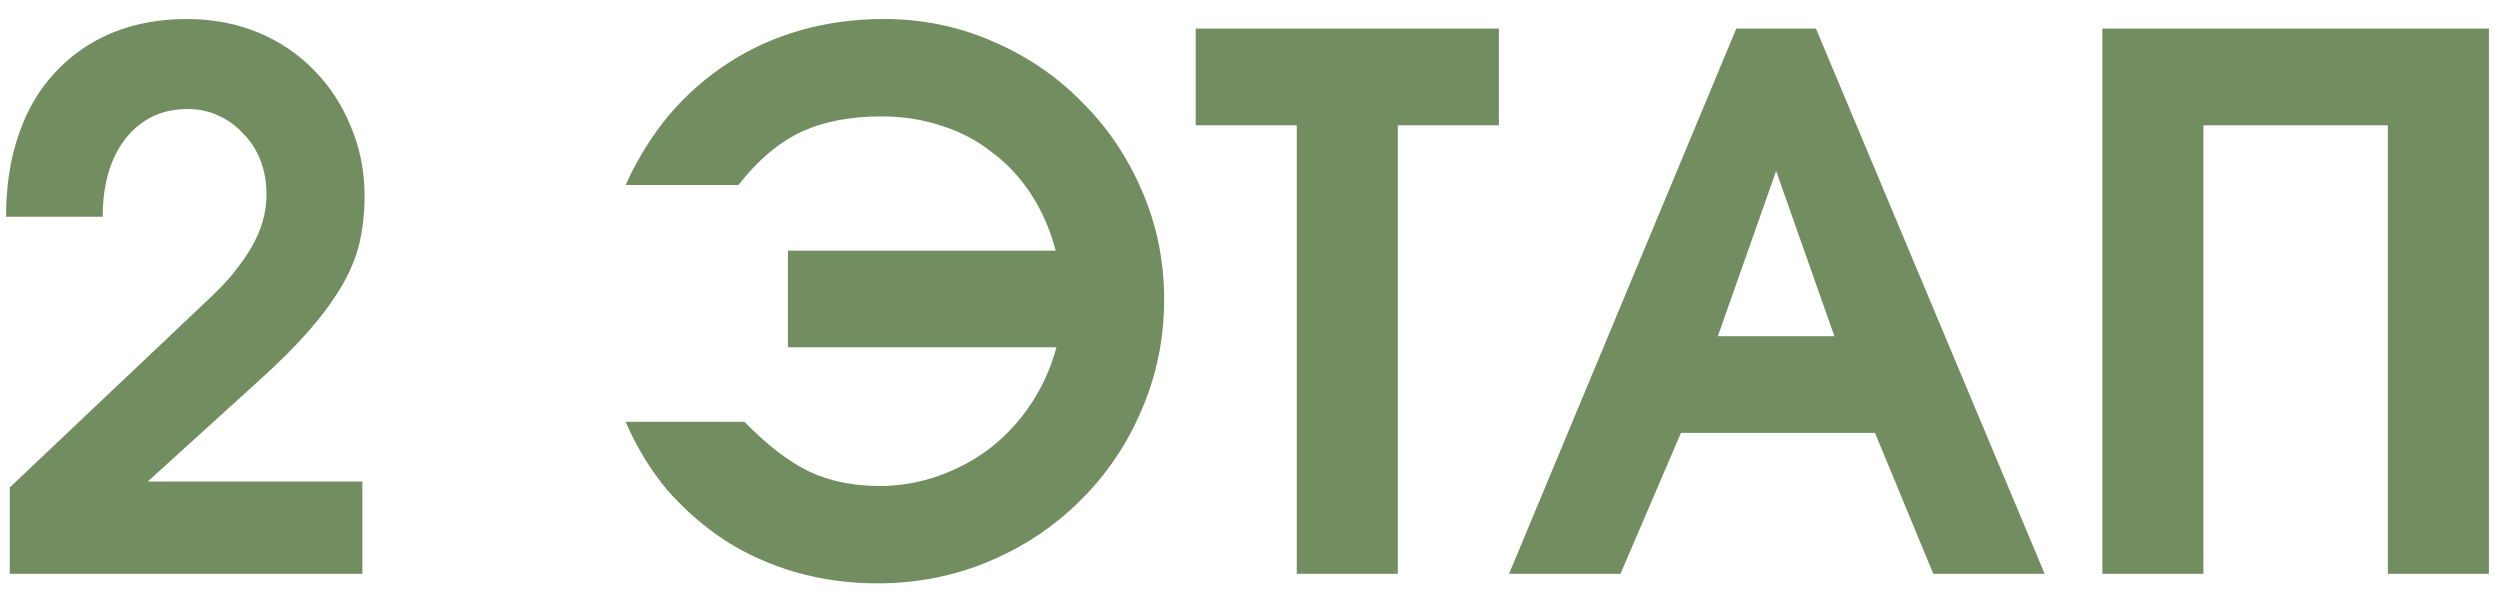 <?xml version="1.0" encoding="UTF-8"?> <svg xmlns="http://www.w3.org/2000/svg" width="122" height="29" viewBox="0 0 122 29" fill="none"><path d="M0.476 28V23.788L9.944 14.824C10.496 14.32 10.964 13.84 11.348 13.384C11.732 12.904 12.044 12.46 12.284 12.052C12.524 11.62 12.704 11.2 12.824 10.792C12.944 10.36 13.004 9.928 13.004 9.496C13.004 8.896 12.908 8.344 12.716 7.84C12.524 7.336 12.248 6.904 11.888 6.544C11.552 6.16 11.144 5.86 10.664 5.644C10.208 5.428 9.704 5.32 9.152 5.32C7.904 5.32 6.896 5.8 6.128 6.76C5.384 7.72 5.012 8.992 5.012 10.576H0.296C0.296 9.088 0.5 7.756 0.908 6.58C1.316 5.38 1.904 4.372 2.672 3.556C3.44 2.716 4.364 2.068 5.444 1.612C6.548 1.156 7.772 0.928 9.116 0.928C10.364 0.928 11.516 1.144 12.572 1.576C13.628 2.008 14.54 2.62 15.308 3.412C16.076 4.18 16.676 5.092 17.108 6.148C17.564 7.204 17.792 8.344 17.792 9.568C17.792 10.384 17.708 11.152 17.54 11.872C17.372 12.568 17.084 13.264 16.676 13.96C16.268 14.656 15.74 15.376 15.092 16.12C14.444 16.864 13.628 17.68 12.644 18.568L7.208 23.5H17.684V28H0.476ZM30.53 20.584H36.326C37.43 21.712 38.474 22.516 39.458 22.996C40.466 23.476 41.618 23.716 42.914 23.716C43.922 23.716 44.894 23.548 45.83 23.212C46.766 22.876 47.606 22.42 48.35 21.844C49.118 21.244 49.778 20.524 50.33 19.684C50.882 18.844 51.29 17.932 51.554 16.948H38.45V12.232H51.518C51.254 11.224 50.858 10.312 50.33 9.496C49.802 8.68 49.166 7.996 48.422 7.444C47.702 6.868 46.886 6.436 45.974 6.148C45.062 5.836 44.078 5.68 43.022 5.68C41.462 5.68 40.13 5.944 39.026 6.472C37.946 7 36.95 7.852 36.038 9.028H30.53C31.106 7.756 31.814 6.616 32.654 5.608C33.518 4.6 34.49 3.748 35.57 3.052C36.65 2.356 37.826 1.828 39.098 1.468C40.37 1.108 41.714 0.928 43.13 0.928C45.002 0.928 46.766 1.288 48.422 2.008C50.102 2.728 51.554 3.712 52.778 4.96C54.026 6.184 55.01 7.636 55.73 9.316C56.45 10.972 56.81 12.736 56.81 14.608C56.81 16.528 56.438 18.34 55.694 20.044C54.974 21.724 53.978 23.188 52.706 24.436C51.458 25.684 49.982 26.668 48.278 27.388C46.574 28.108 44.75 28.468 42.806 28.468C41.438 28.468 40.118 28.288 38.846 27.928C37.598 27.568 36.446 27.052 35.39 26.38C34.334 25.684 33.386 24.856 32.546 23.896C31.73 22.912 31.058 21.808 30.53 20.584ZM63.282 28V6.112H58.35V1.396H73.146V6.112H68.214V28H63.282ZM73.643 28L84.731 1.396H88.619L99.779 28H94.343L91.499 21.124H82.031L79.079 28H73.643ZM83.831 16.408H89.519L86.675 8.344L83.831 16.408ZM102.595 28V1.396H121.459V28H116.527V6.112H107.527V28H102.595Z" fill="#728E61"></path></svg> 
